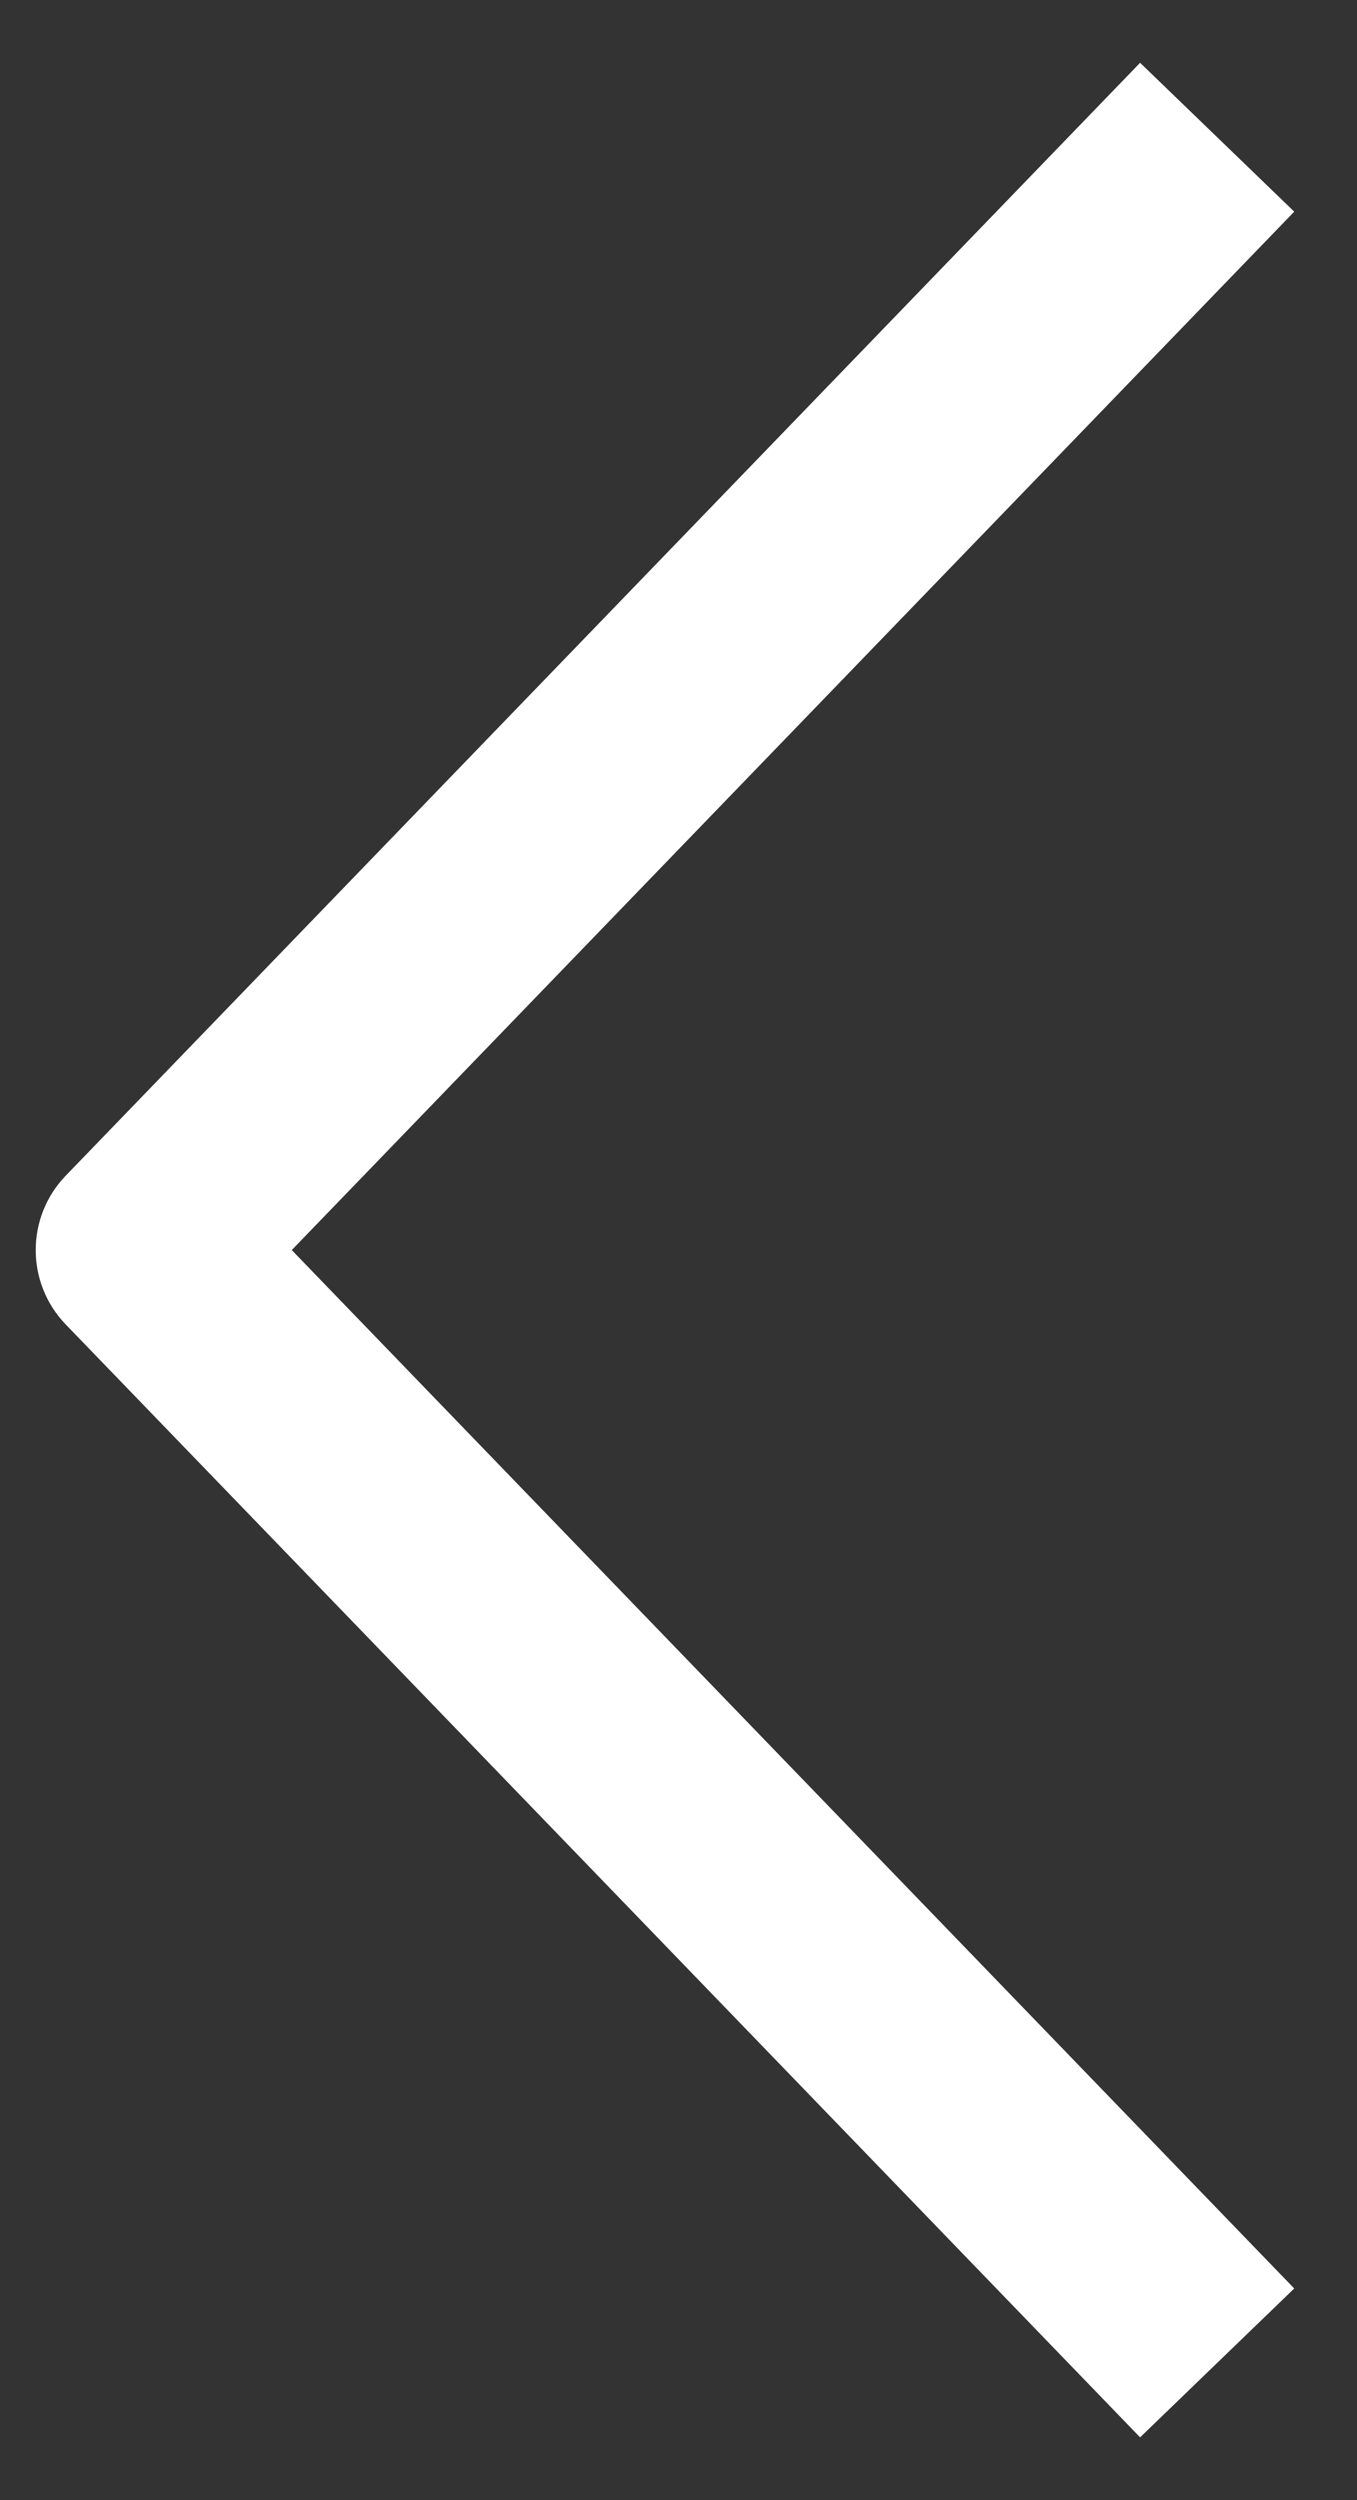<svg width="19" height="35" viewBox="0 0 19 35" fill="none" xmlns="http://www.w3.org/2000/svg">
<rect x="0" y="0" width="19" height="35" fill="#333333" stroke="none"/>
<path d="M14.921 33.042L15.963 34.121L18.121 32.037L17.079 30.958L14.921 33.042ZM2 17.5L0.921 16.458C0.36 17.039 0.36 17.961 0.921 18.542L2 17.5ZM17.079 4.042L18.121 2.963L15.963 0.879L14.921 1.958L17.079 4.042ZM17.079 30.958L3.079 16.458L0.921 18.542L14.921 33.042L17.079 30.958ZM3.079 18.542L17.079 4.042L14.921 1.958L0.921 16.458L3.079 18.542Z" fill="white"/>
</svg>
